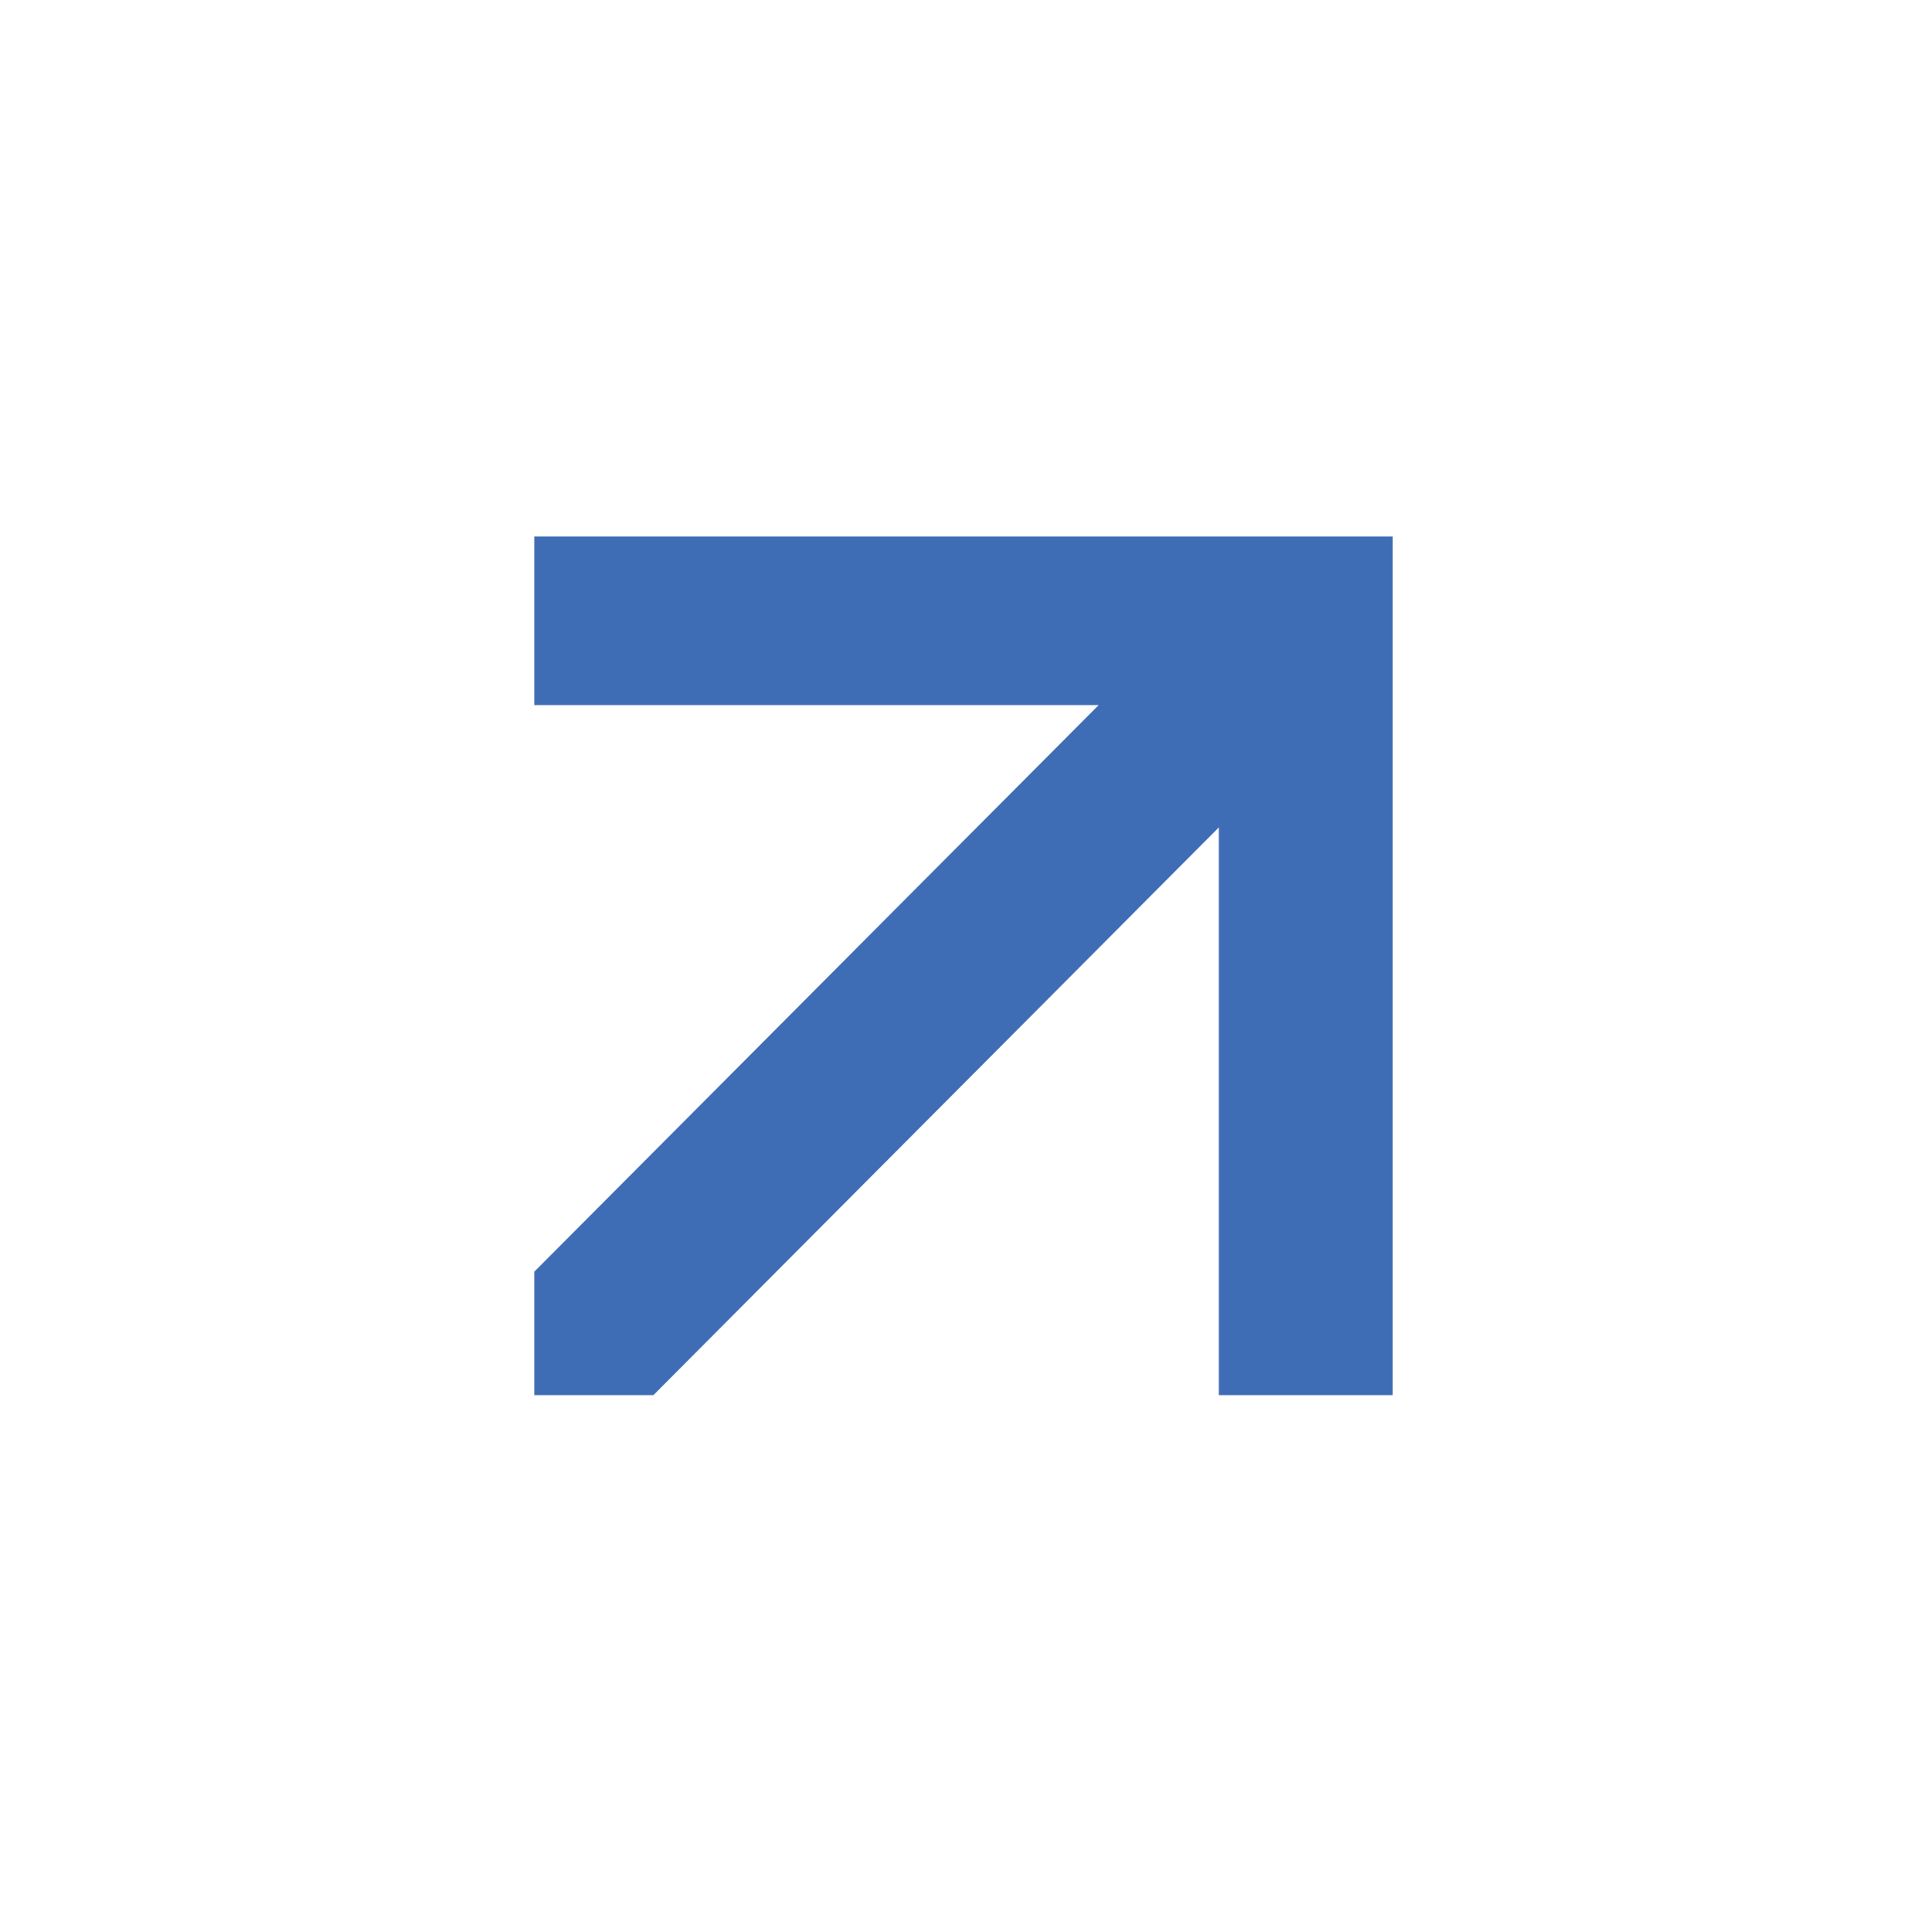<svg id="Layer_1" data-name="Layer 1" xmlns="http://www.w3.org/2000/svg" viewBox="0 0 17.96 18"><defs><style>.cls-1{fill:#3f6db5;}</style></defs><title>Open icon</title><polygon class="cls-1" points="12.98 5 12.98 13 11.36 13 11.36 7.71 6.09 13 4.98 13 4.98 11.85 10.24 6.57 4.98 6.57 4.98 5 12.98 5"/></svg>